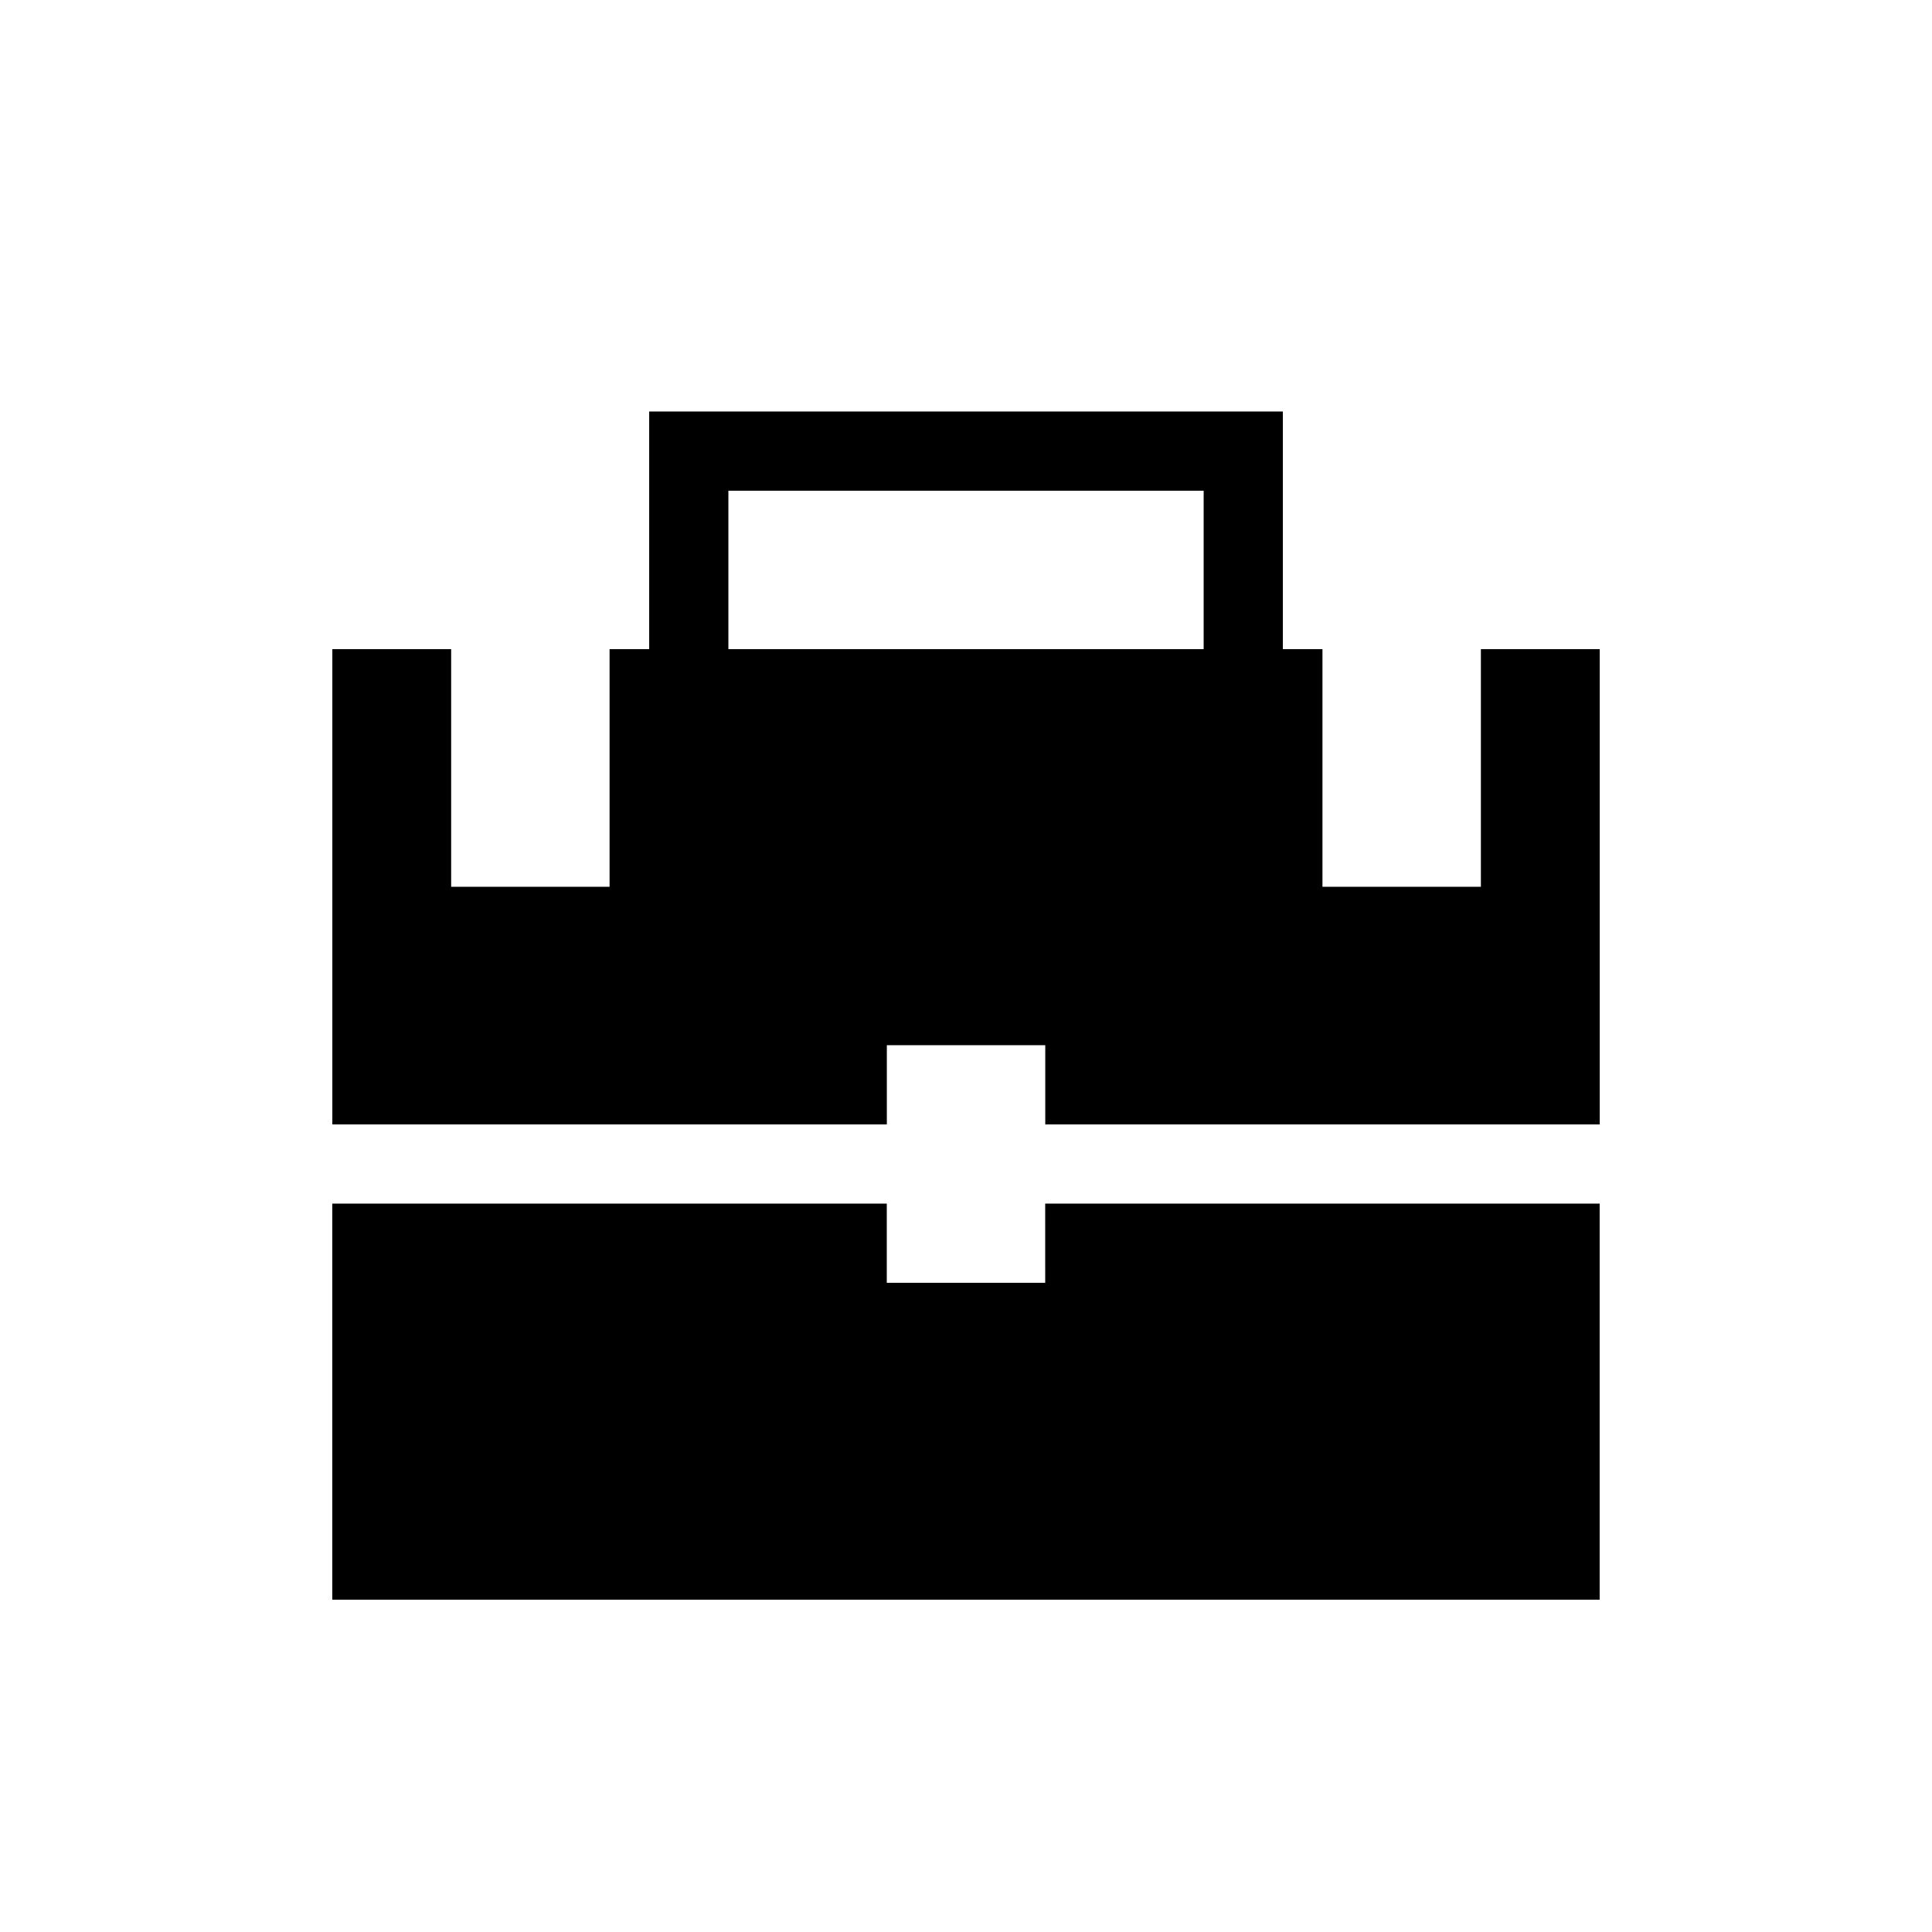 <?xml version="1.0" encoding="UTF-8"?>
<!-- Uploaded to: ICON Repo, www.iconrepo.com, Generator: ICON Repo Mixer Tools -->
<svg fill="#000000" width="800px" height="800px" version="1.1" viewBox="144 144 512 512" xmlns="http://www.w3.org/2000/svg">
 <g>
  <path d="m420.99 483.96h-41.984v-20.988h-146.95v104.96h335.87v-104.96h-146.94z"/>
  <path d="m536.45 316.03v62.977h-41.984v-62.977h-10.496v-62.977h-167.93v62.977h-10.496v62.977h-41.984v-62.977h-31.488v125.95h146.95v-20.992h41.984v20.992h146.94v-125.95zm-199.42-41.984h125.95v41.984h-125.95z"/>
 </g>
</svg>